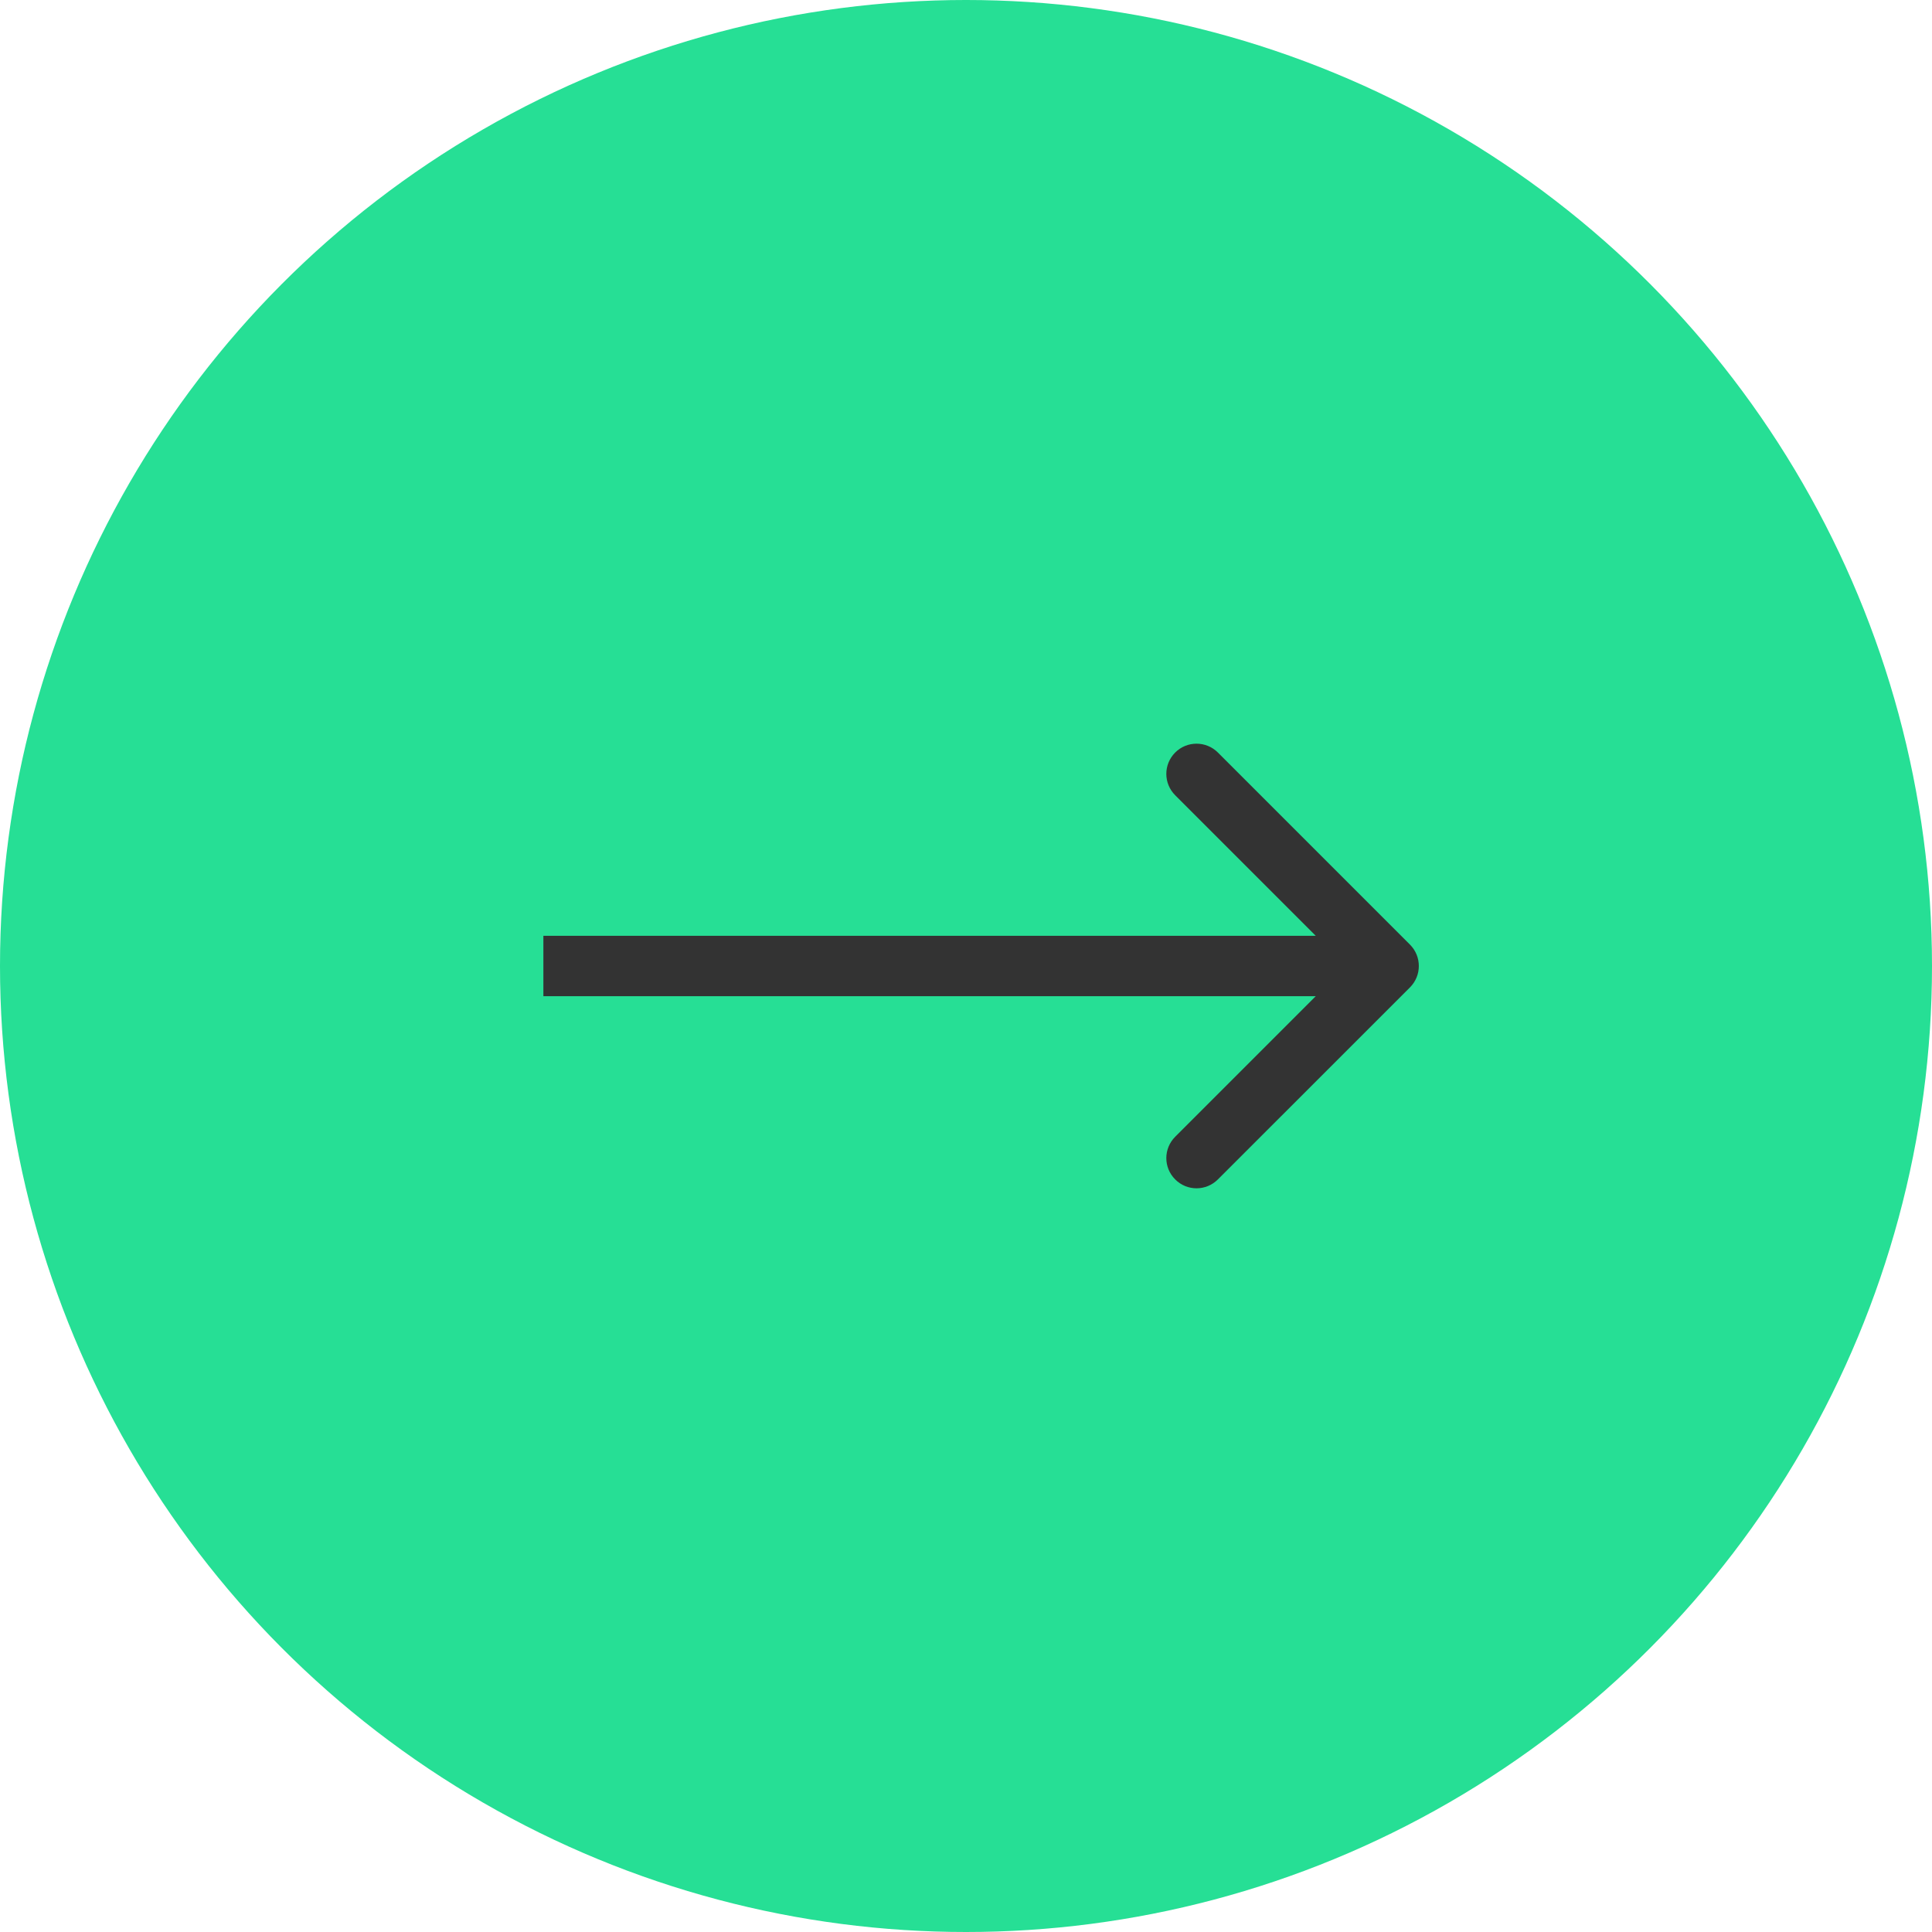 <svg width="32" height="32" viewBox="0 0 32 32" fill="none" xmlns="http://www.w3.org/2000/svg">
<circle cx="16" cy="16" r="16" fill="#26DF95"/>
<path d="M23.354 16.354C23.549 16.158 23.549 15.842 23.354 15.646L20.172 12.464C19.976 12.269 19.66 12.269 19.465 12.464C19.269 12.66 19.269 12.976 19.465 13.172L22.293 16L19.465 18.828C19.269 19.024 19.269 19.34 19.465 19.535C19.66 19.731 19.976 19.731 20.172 19.535L23.354 16.354ZM9 16V16.5H23V16V15.5H9V16Z" fill="#333333"/>
</svg>
